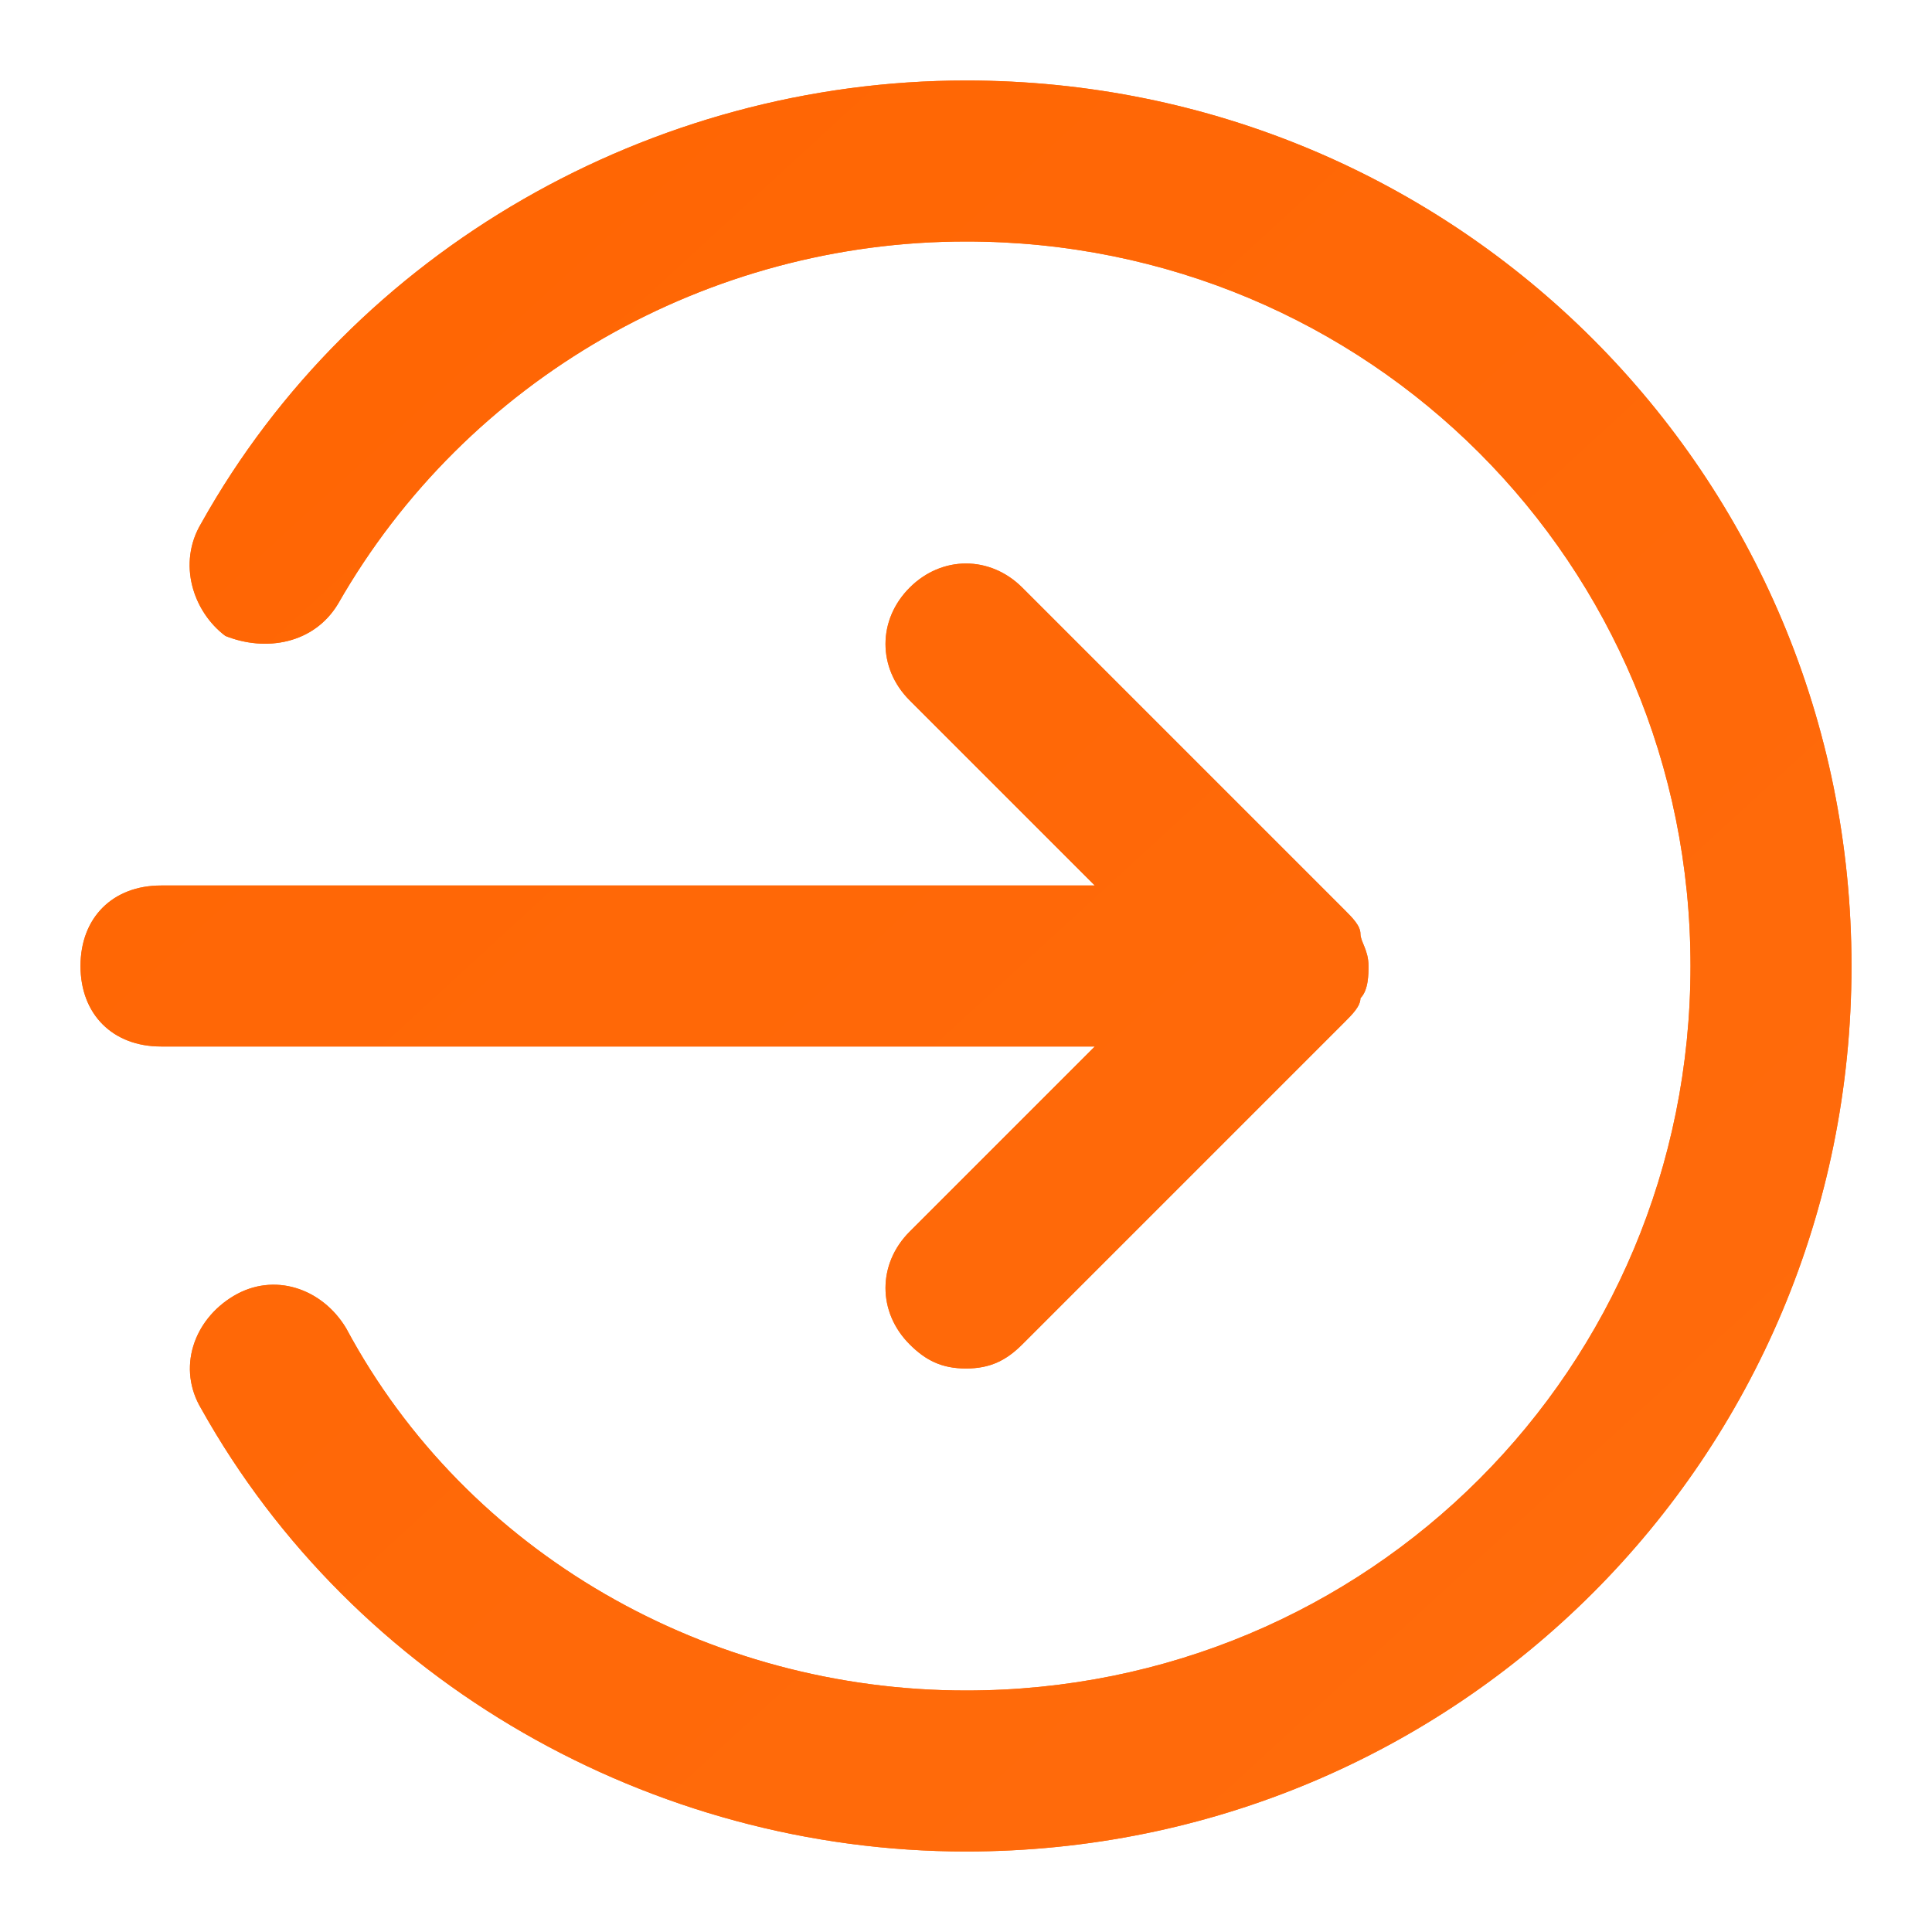 <svg xmlns="http://www.w3.org/2000/svg" fill="none" viewBox="0 0 24 24" id="ArrowCircleBrokenRight">
  <path fill="#fc7925" d="M12 23C8.1 23 4.4 20.9 2.5 17.5C2.2 17 2.4 16.4 2.9 16.1C3.4 15.8 4 16 4.3 16.5C5.8 19.3 8.8 21 12 21C17 21 21 17 21 12C21 7 17 3 12 3C8.8 3 5.8 4.7 4.2 7.5C3.9 8 3.3 8.1 2.8 7.9C2.4 7.6 2.2 7 2.5 6.5C4.4 3.1 8.1 1 12 1C18.1 1 23 5.9 23 12C23 18.1 18.1 23 12 23ZM12 17C11.7 17 11.5 16.9 11.3 16.7C10.9 16.3 10.9 15.7 11.3 15.3L13.6 13H2C1.4 13 1 12.6 1 12C1 11.4 1.4 11 2 11H13.6L11.3 8.7C10.9 8.3 10.9 7.7 11.3 7.3C11.7 6.9 12.3 6.9 12.7 7.3L16.7 11.3C16.8 11.4 16.9 11.5 16.9 11.6C16.9 11.7 17 11.8 17 12C17 12.1 17 12.3 16.9 12.4C16.9 12.5 16.8 12.6 16.7 12.7L12.7 16.7C12.5 16.9 12.3 17 12 17Z" class="color000000 svgShape"></path>
  <path fill="url(#paint0_linear_3_436)" d="M12 23C8.1 23 4.4 20.9 2.5 17.5C2.2 17 2.4 16.4 2.9 16.1C3.4 15.8 4 16 4.3 16.5C5.8 19.3 8.8 21 12 21C17 21 21 17 21 12C21 7 17 3 12 3C8.8 3 5.8 4.7 4.2 7.5C3.9 8 3.3 8.1 2.8 7.9C2.4 7.6 2.2 7 2.5 6.5C4.4 3.1 8.1 1 12 1C18.1 1 23 5.9 23 12C23 18.1 18.1 23 12 23ZM12 17C11.7 17 11.5 16.9 11.3 16.7C10.9 16.3 10.9 15.7 11.3 15.3L13.6 13H2C1.4 13 1 12.6 1 12C1 11.4 1.4 11 2 11H13.6L11.3 8.7C10.9 8.3 10.9 7.7 11.3 7.3C11.7 6.9 12.3 6.9 12.7 7.3L16.7 11.3C16.8 11.4 16.9 11.5 16.9 11.6C16.9 11.7 17 11.8 17 12C17 12.1 17 12.3 16.9 12.4C16.9 12.5 16.8 12.6 16.7 12.7L12.7 16.7C12.5 16.9 12.3 17 12 17Z"></path>
  <defs>
    <linearGradient id="paint0_linear_3_436" x1="5.902" x2="21.573" y1="2.492" y2="19.562" gradientUnits="userSpaceOnUse">
      <stop stop-color="#ff6604" class="stopColor0487ff svgShape"></stop>
      <stop offset="1" stop-color="#ff6b0c" class="stopColor0cd3ff svgShape"></stop>
    </linearGradient>
  </defs>
</svg>
